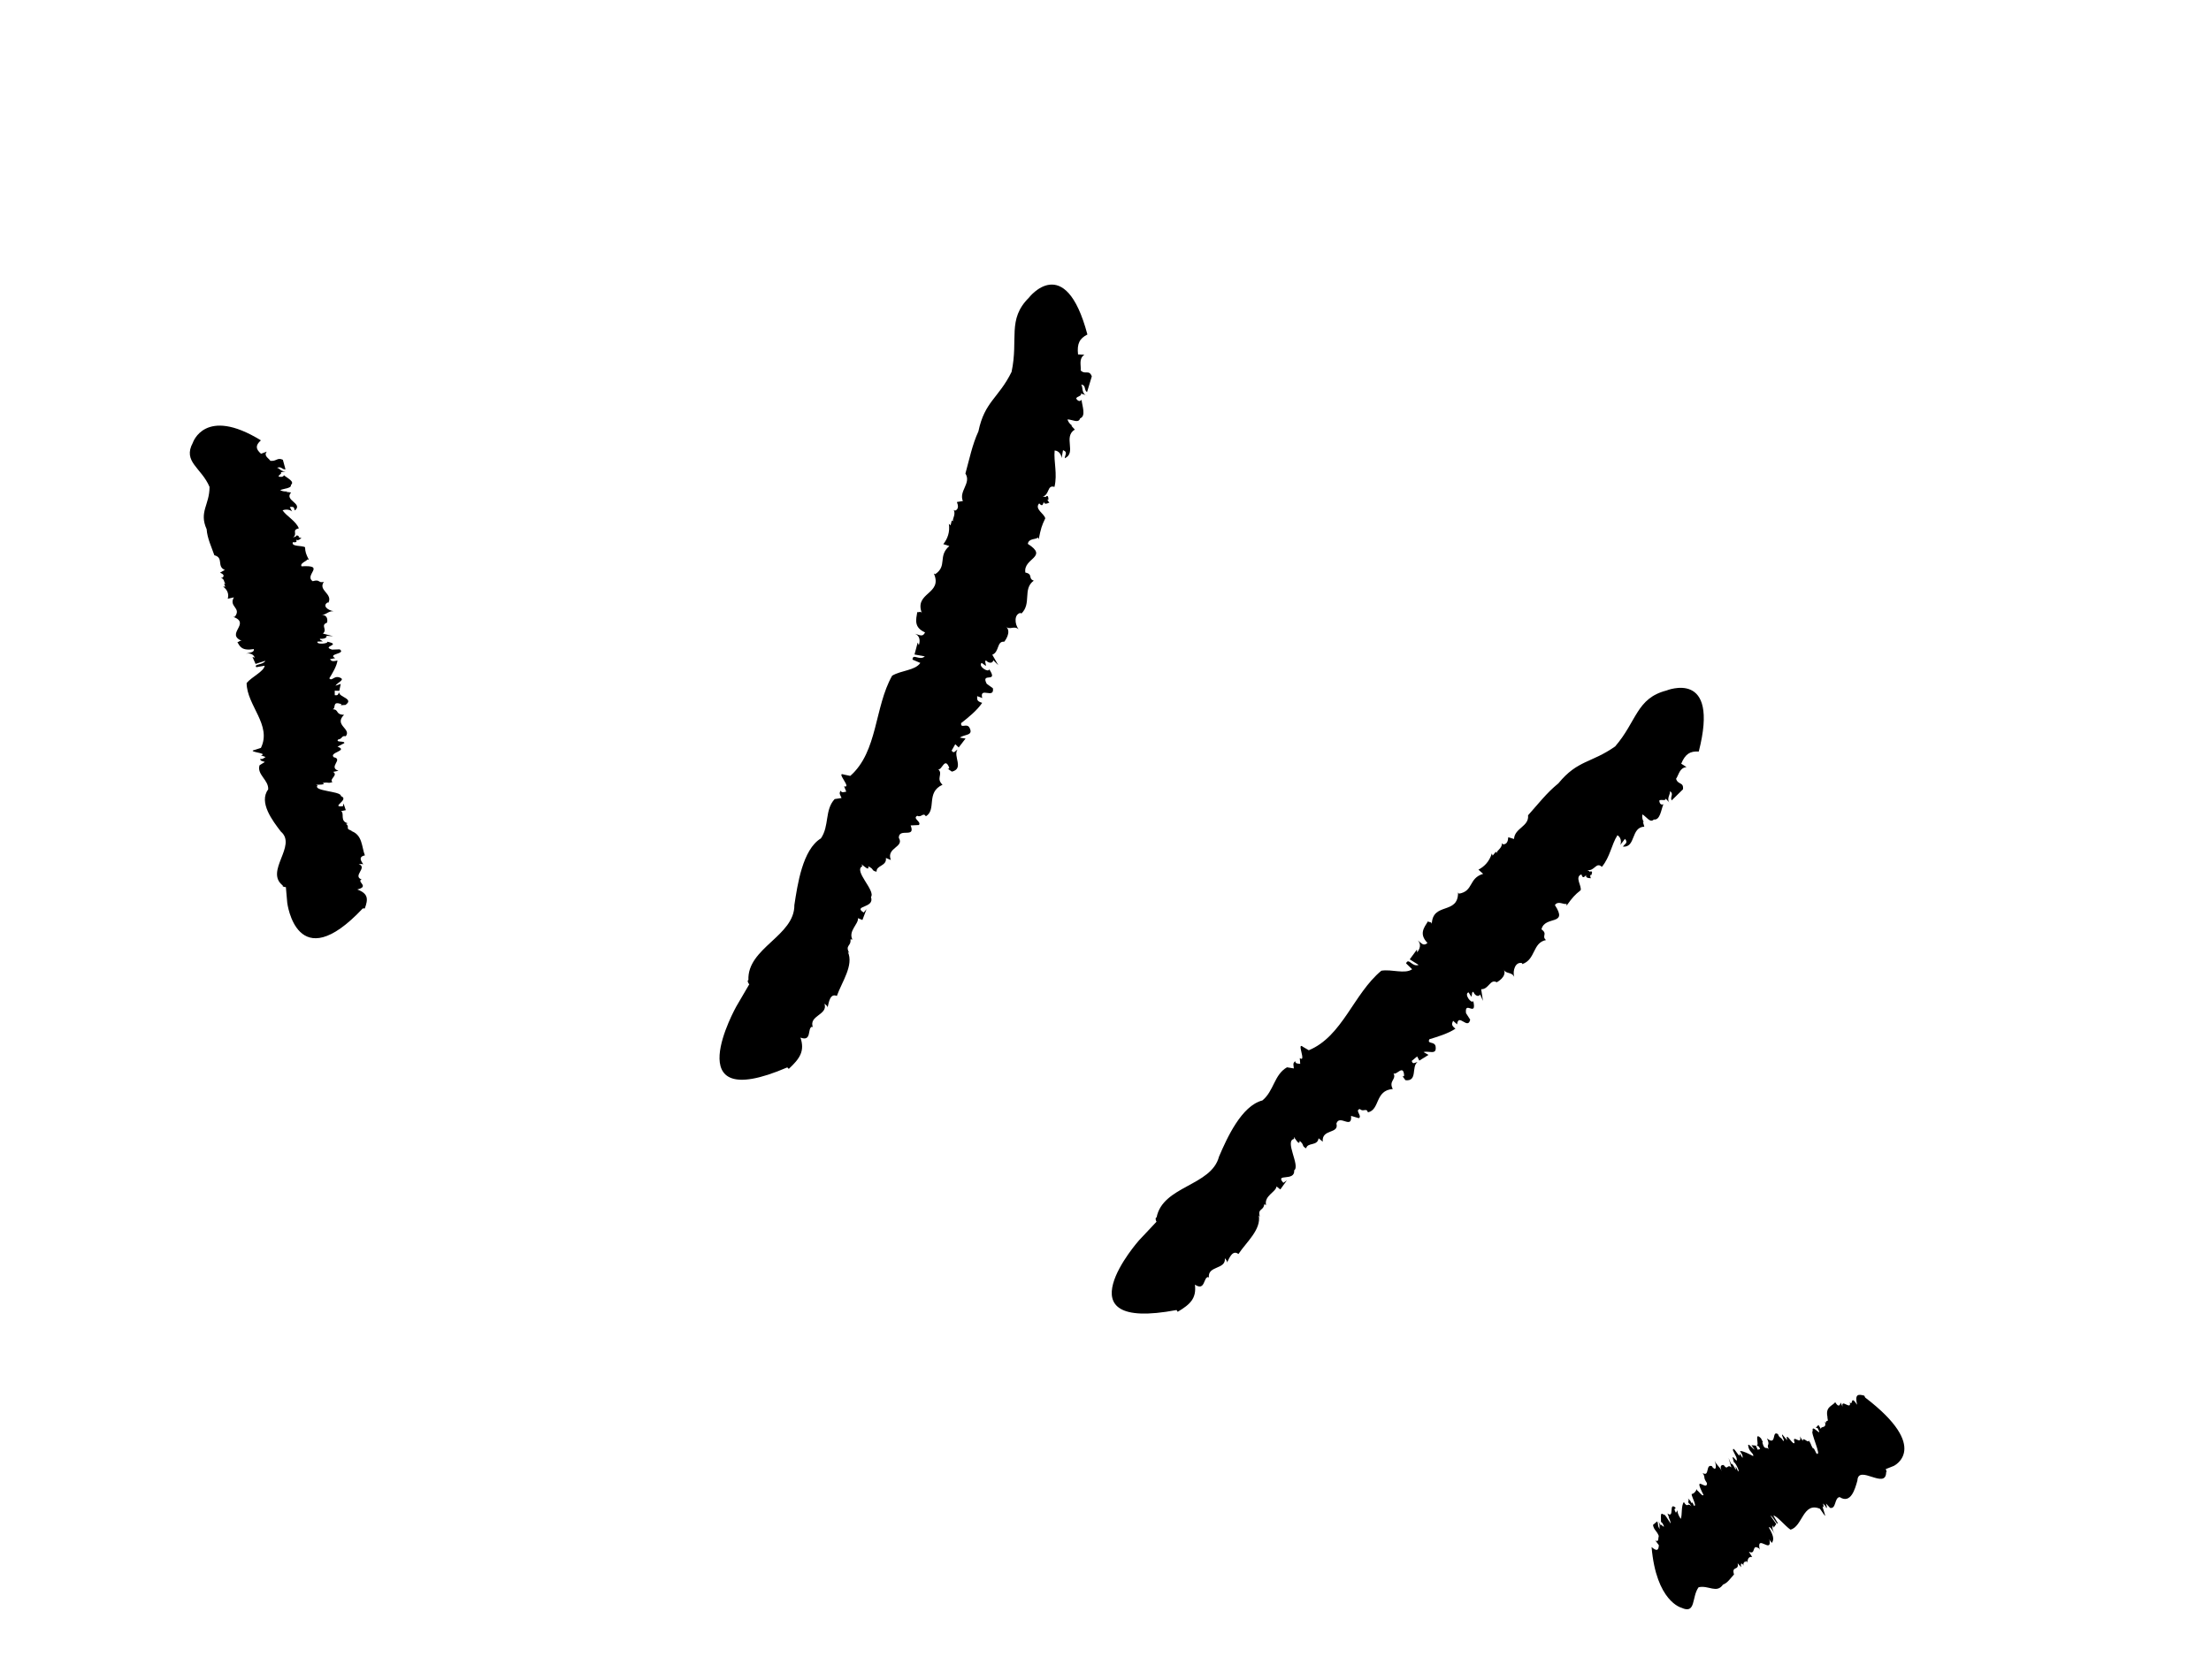 <svg width="125" height="95" viewBox="0 0 125 95" fill="none" xmlns="http://www.w3.org/2000/svg">
<path d="M11.846 27.533C11.848 28.56 11.238 28.938 11.683 29.927C11.715 30.429 11.957 30.93 12.119 31.398C12.669 31.539 12.235 32.031 12.71 32.228L12.439 32.383C12.601 32.451 12.719 32.543 12.579 32.664L12.494 32.673C12.737 32.774 12.633 32.954 12.755 33.004L12.67 33.013L12.736 33.176L12.611 33.168C12.885 33.371 12.944 33.619 12.876 33.858L13.223 33.779C12.913 34.319 13.669 34.366 13.278 34.873L13.192 34.882C14.21 35.261 12.709 35.842 13.682 36.246C13.561 36.195 13.507 36.307 13.421 36.315C13.565 36.554 13.664 36.818 14.354 36.703C14.377 36.891 14.164 36.892 13.903 36.962C14.205 36.909 14.358 37.05 14.402 37.192L14.273 37.145L14.448 37.544L15.004 37.364C14.878 37.613 14.318 37.54 14.493 37.728L14.964 37.644C14.924 37.966 14.24 38.268 13.943 38.624C13.953 39.889 15.384 41.004 14.751 42.292L14.405 42.404C13.89 42.515 15.226 42.587 14.754 42.713L15.014 42.806C14.928 42.859 14.842 42.955 14.714 42.909C14.716 43.035 14.801 43.024 14.973 43.086L14.674 43.273C14.507 43.802 15.2 44.108 15.162 44.641C14.611 45.368 15.414 46.42 15.88 47.025C16.816 47.828 14.941 49.272 15.992 50.078C15.924 50.122 16.102 50.174 16.162 50.163L16.24 51.053C16.24 51.053 16.774 55.34 20.51 51.369L20.625 51.371C20.817 50.844 20.826 50.532 20.2 50.298C20.887 50.126 20.204 49.892 20.41 49.74L20.468 49.741C19.883 49.541 20.81 49.062 20.281 48.862C20.339 48.863 20.531 48.836 20.553 48.899C20.43 48.709 20.227 48.454 20.629 48.369C20.439 47.896 20.508 47.178 19.807 46.975L19.922 46.977C19.455 46.873 19.818 46.756 19.562 46.594C19.613 46.574 19.637 46.555 19.66 46.553C19.195 46.432 19.494 45.995 19.283 45.868L19.55 45.812L19.421 45.433L19.388 45.589C18.64 45.666 19.801 45.215 19.273 45.015C19.321 44.735 17.644 44.744 17.958 44.407C17.59 44.336 18.541 44.426 18.241 44.276C18.626 44.203 18.499 44.326 18.798 44.222C18.582 44.062 19.137 43.84 18.836 43.648L19.135 43.586C18.533 43.372 19.43 42.935 18.871 42.82C18.568 42.544 19.726 42.453 19.081 42.222L19.465 42.023C19.506 41.87 18.949 42.007 19.119 41.816C19.377 41.781 19.289 41.582 19.548 41.632C19.887 41.207 18.855 41.007 19.451 40.421C18.935 40.405 19.191 40.118 18.804 40.107C19.018 40.056 18.757 39.627 19.274 39.811C19.317 39.827 19.316 39.869 19.231 39.881L19.532 39.862C20.044 39.498 19.141 39.428 19.182 39.148C19.097 39.244 19.141 39.344 18.926 39.309L18.924 39.056L19.182 39.064L19.264 38.673L18.965 38.776C19.092 38.57 19.605 38.416 19.132 38.29C18.873 38.24 18.747 38.531 18.618 38.358C18.786 38.083 19.041 37.669 19.08 37.347C18.738 37.436 18.737 37.351 18.652 37.278L18.951 37.217C18.477 36.964 19.592 36.983 19.204 36.718L19.418 36.711L18.775 36.734C18.129 36.546 19.372 36.47 18.502 36.287C18.576 36.406 17.85 36.461 17.953 36.281L18.25 36.271C18.174 36.195 18.048 36.187 18.098 36.118C18.264 36.143 18.525 36.073 18.453 35.953L18.832 35.977L18.256 35.827C18.535 35.586 18.093 35.358 18.489 35.21C18.489 35.21 18.62 34.774 18.156 34.76C18.449 34.792 18.517 34.552 18.855 34.559C18.521 34.509 18.21 34.246 18.525 34.066L18.567 34.082C18.831 33.568 17.963 33.385 18.309 32.905C17.963 32.984 18.116 32.735 17.679 32.865C17.165 32.519 18.454 31.939 17.048 32.024C16.941 31.844 17.332 31.74 17.386 31.629L17.467 31.662C17.292 31.321 17.26 31.219 17.246 30.946C17.089 30.835 16.445 30.925 16.558 30.659C16.826 30.692 16.762 30.603 16.747 30.513C16.797 30.564 16.893 30.565 17.044 30.418C16.962 30.415 16.909 30.398 16.864 30.381C16.884 30.377 16.899 30.369 16.927 30.367C16.811 30.233 16.737 30.273 16.713 30.348C16.674 30.351 16.625 30.366 16.558 30.399C16.86 30.188 16.461 29.971 16.896 29.877C16.717 29.445 16.21 29.202 15.975 28.857C16.193 28.777 16.408 28.829 16.514 28.923L16.386 28.672C16.71 28.619 16.598 28.792 16.677 28.863C17.146 28.457 16.043 28.302 16.459 27.849L16.189 27.816L16.228 27.787C16.093 27.811 15.894 27.76 15.841 27.713C16.114 27.612 16.492 27.604 16.443 27.424C16.69 27.232 16.236 27.036 16.052 26.872C16.021 26.983 15.859 26.977 15.752 26.95C15.727 26.86 15.999 26.758 15.866 26.708L16.246 26.634C15.893 26.732 15.817 26.461 15.656 26.454C15.929 26.353 15.923 26.555 16.14 26.541C16.041 26.179 16.09 26.36 15.992 25.999C15.671 25.852 15.638 26.096 15.288 26.06C15.184 25.9 14.889 25.776 15.084 25.538L14.757 25.659C14.439 25.379 14.444 25.178 14.749 24.9C11.579 22.951 10.901 25.038 10.901 25.038C10.318 26.12 11.387 26.443 11.846 27.533Z" fill="black"/>
<path d="M57.189 21.031C56.452 22.525 55.668 22.696 55.315 24.394C54.969 25.136 54.795 26.004 54.58 26.778C54.927 27.323 54.199 27.756 54.436 28.334L54.099 28.387C54.179 28.586 54.205 28.792 53.999 28.877L53.924 28.836C54.045 29.134 53.824 29.327 53.885 29.475L53.809 29.434L53.74 29.709L53.644 29.618C53.715 30.082 53.569 30.471 53.33 30.77L53.671 30.876C53.004 31.45 53.577 31.996 52.871 32.47L52.795 32.428C53.321 33.618 51.658 33.483 52.121 34.678C52.064 34.529 51.934 34.652 51.858 34.61C51.786 35.04 51.658 35.479 52.298 35.76C52.168 36.042 51.998 35.906 51.734 35.837C52.016 35.956 52.026 36.253 51.947 36.483L51.882 36.334L51.702 37.011L52.286 37.116C51.987 37.388 51.602 36.921 51.59 37.3L52.031 37.487C51.741 37.917 50.957 37.9 50.438 38.208C49.43 39.991 49.635 42.499 48.071 43.875L47.709 43.8C47.218 43.612 48.192 44.602 47.721 44.463L47.844 44.765C47.733 44.781 47.586 44.857 47.525 44.708C47.42 44.884 47.496 44.925 47.577 45.126L47.188 45.185C46.614 45.806 46.898 46.699 46.411 47.408C45.37 48.039 45.087 50.029 44.91 51.179C44.927 52.932 42.236 53.599 42.312 55.42C42.222 55.432 42.309 55.628 42.363 55.654L41.627 56.914C41.627 56.914 40.763 58.453 40.683 59.653C40.607 60.85 41.312 61.736 44.51 60.358L44.593 60.443C45.22 59.86 45.511 59.436 45.255 58.674C45.922 58.922 45.625 58.118 45.915 58.056L45.958 58.098C45.701 57.411 46.827 57.403 46.612 56.758C46.654 56.8 46.822 56.898 46.782 57C46.861 56.65 46.934 56.156 47.312 56.319C47.589 55.531 48.284 54.586 47.932 53.818L48.019 53.901C47.756 53.433 48.133 53.521 48.081 53.118C48.137 53.126 48.172 53.117 48.191 53.13C47.944 52.641 48.554 52.24 48.505 51.919L48.757 52.024L48.99 51.409L48.829 51.602C48.192 51.197 49.472 51.365 49.24 50.724C49.519 50.364 48.226 49.233 48.757 48.98C48.535 48.63 49.188 49.401 49.086 48.988C49.444 49.148 49.241 49.233 49.559 49.292C49.532 48.921 50.149 48.987 50.084 48.515L50.366 48.631C50.086 47.923 51.147 47.916 50.814 47.376C50.814 46.784 51.786 47.435 51.483 46.676L51.95 46.654C52.112 46.465 51.565 46.285 51.858 46.13C52.087 46.254 52.189 45.914 52.346 46.158C52.968 45.783 52.331 44.809 53.285 44.376C52.897 44.01 53.337 43.773 53.044 43.499C53.254 43.571 53.409 42.788 53.658 43.392C53.678 43.444 53.643 43.502 53.567 43.463L53.817 43.635C54.522 43.458 53.869 42.758 54.132 42.386C53.987 42.467 53.94 42.638 53.8 42.446L54.006 42.084L54.201 42.266L54.588 41.762L54.268 41.712C54.538 41.502 55.067 41.62 54.8 41.128C54.637 40.887 54.299 41.219 54.34 40.888C54.701 40.607 55.237 40.181 55.528 39.744C55.186 39.647 55.253 39.525 55.245 39.365L55.531 39.472C55.361 38.8 56.227 39.556 56.135 38.922L56.311 39.05L55.783 38.665C55.423 37.975 56.47 38.673 55.929 37.846C55.89 38.064 55.27 37.673 55.498 37.483L55.742 37.661C55.743 37.502 55.649 37.408 55.743 37.342C55.855 37.485 56.119 37.554 56.157 37.335L56.439 37.614L56.1 37.024C56.513 36.858 56.343 36.244 56.776 36.287C56.776 36.287 57.228 35.741 56.868 35.422C57.076 35.657 57.321 35.354 57.586 35.581C57.36 35.295 57.32 34.717 57.712 34.655L57.733 34.707C58.348 34.129 57.793 33.31 58.446 32.833C58.106 32.728 58.423 32.465 57.97 32.377C57.829 31.552 59.309 31.517 58.109 30.756C58.159 30.428 58.556 30.523 58.685 30.394L58.725 30.493C58.844 29.887 58.897 29.719 59.094 29.312C59.051 29.053 58.461 28.782 58.752 28.465C58.946 28.681 58.961 28.51 59.015 28.37C59.018 28.474 59.096 28.537 59.329 28.416C59.264 28.361 59.235 28.303 59.211 28.25C59.23 28.256 59.248 28.254 59.272 28.268C59.279 28.001 59.188 28.012 59.112 28.108C59.078 28.088 59.027 28.079 58.947 28.086C59.353 27.965 59.19 27.401 59.615 27.533C59.792 26.79 59.565 26.123 59.625 25.474C59.863 25.49 60.001 25.699 60.019 25.902L60.098 25.454C60.404 25.575 60.184 25.762 60.197 25.914C60.882 25.606 60.089 24.701 60.765 24.291L60.568 24.078L60.621 24.059C60.492 24.012 60.366 23.816 60.357 23.714C60.656 23.732 60.973 23.952 61.065 23.657C61.412 23.526 61.18 22.959 61.145 22.606C61.04 22.751 60.91 22.643 60.841 22.539C60.885 22.391 61.184 22.407 61.109 22.252L61.477 22.373C61.115 22.303 61.247 21.858 61.119 21.751C61.418 21.767 61.268 22.06 61.457 22.171C61.636 21.578 61.546 21.875 61.726 21.282C61.566 20.872 61.362 21.213 61.098 20.948C61.128 20.65 60.972 20.292 61.305 20.058L60.947 20.041C60.883 19.438 61.027 19.144 61.477 18.915C60.844 16.534 60.011 16.024 59.344 16.099C58.675 16.173 58.169 16.834 58.169 16.834C56.928 18.068 57.59 19.169 57.189 21.031Z" fill="black"/>
<path d="M91.313 42.209C89.962 43.161 89.197 42.962 88.101 44.3C87.463 44.809 86.923 45.508 86.389 46.103C86.459 46.737 85.628 46.82 85.596 47.442L85.27 47.345C85.258 47.559 85.195 47.755 84.973 47.745L84.922 47.676C84.906 47.995 84.626 48.075 84.618 48.234L84.567 48.165L84.388 48.383L84.34 48.262C84.207 48.706 83.921 49.004 83.584 49.177L83.851 49.414C83.014 49.663 83.318 50.392 82.484 50.536L82.432 50.468C82.443 51.754 80.981 50.988 80.947 52.264C80.951 52.105 80.784 52.167 80.73 52.099C80.5 52.466 80.216 52.819 80.703 53.32C80.477 53.527 80.371 53.339 80.153 53.175C80.37 53.392 80.271 53.67 80.116 53.853L80.11 53.691L79.7 54.249L80.203 54.564C79.83 54.702 79.64 54.13 79.493 54.475L79.835 54.81C79.414 55.098 78.692 54.794 78.096 54.891C76.523 56.193 75.897 58.602 73.994 59.389L73.674 59.202C73.266 58.867 73.887 60.115 73.484 59.834L73.509 60.159C73.399 60.14 73.237 60.166 73.225 60.005C73.072 60.14 73.132 60.202 73.148 60.417L72.761 60.354C72.031 60.769 72.026 61.69 71.37 62.228C70.194 62.524 69.368 64.35 68.916 65.408C68.483 67.069 65.735 67.055 65.388 68.843C65.299 68.834 65.34 69.044 65.387 69.082L64.397 70.136C64.397 70.136 63.235 71.447 62.928 72.597C62.617 73.751 63.17 74.711 66.517 74.079L66.582 74.179C67.291 73.757 67.649 73.423 67.556 72.644C68.15 73.034 68.024 72.204 68.316 72.212L68.349 72.263C68.241 71.549 69.322 71.811 69.248 71.147C69.279 71.198 69.419 71.331 69.361 71.418C69.51 71.108 69.689 70.663 70.016 70.912C70.456 70.243 71.32 69.53 71.165 68.715L71.227 68.817C71.087 68.307 71.427 68.492 71.474 68.101C71.526 68.123 71.562 68.124 71.577 68.142C71.459 67.615 72.138 67.406 72.169 67.091L72.384 67.26L72.754 66.746L72.555 66.884C72.05 66.321 73.22 66.841 73.168 66.179C73.525 65.927 72.595 64.489 73.168 64.405C73.052 64.011 73.464 64.928 73.478 64.511C73.774 64.767 73.56 64.786 73.845 64.936C73.918 64.58 74.484 64.828 74.547 64.366L74.782 64.56C74.711 63.814 75.719 64.141 75.555 63.536C75.723 62.987 76.453 63.9 76.382 63.1L76.825 63.23C77.03 63.108 76.569 62.764 76.888 62.714C77.066 62.903 77.257 62.621 77.336 62.899C78.025 62.76 77.722 61.656 78.742 61.581C78.49 61.112 78.97 61.044 78.781 60.692C78.954 60.83 79.335 60.163 79.383 60.805C79.386 60.859 79.336 60.901 79.277 60.838L79.458 61.083C80.162 61.163 79.78 60.304 80.14 60.058C79.981 60.079 79.882 60.219 79.812 59.994L80.119 59.738L80.243 59.974L80.761 59.653L80.48 59.493C80.797 59.398 81.248 59.697 81.159 59.153C81.086 58.874 80.667 59.055 80.811 58.767C81.232 58.637 81.868 58.452 82.284 58.169C82.002 57.954 82.105 57.869 82.151 57.722L82.378 57.926C82.449 57.256 82.989 58.264 83.117 57.658L83.236 57.842L82.882 57.293C82.787 56.532 83.507 57.563 83.293 56.608C83.184 56.791 82.751 56.199 83.024 56.114L83.186 56.368C83.241 56.224 83.188 56.104 83.298 56.082C83.35 56.254 83.568 56.418 83.68 56.237L83.84 56.596L83.739 55.937C84.176 55.952 84.24 55.335 84.62 55.545C84.62 55.545 85.225 55.237 85.014 54.807C85.118 55.101 85.448 54.928 85.607 55.238C85.503 54.891 85.676 54.355 86.057 54.465L86.057 54.519C86.828 54.263 86.635 53.307 87.403 53.158C87.137 52.922 87.522 52.821 87.148 52.552C87.333 51.752 88.686 52.371 87.907 51.181C88.083 50.913 88.401 51.168 88.567 51.111L88.564 51.216C88.911 50.735 89.026 50.61 89.364 50.338C89.429 50.091 89.012 49.589 89.406 49.443C89.488 49.718 89.573 49.576 89.68 49.478C89.639 49.571 89.682 49.66 89.94 49.66C89.905 49.582 89.903 49.518 89.904 49.462C89.919 49.476 89.935 49.483 89.951 49.506C90.068 49.275 89.983 49.244 89.875 49.294C89.853 49.261 89.812 49.23 89.738 49.201C90.149 49.278 90.24 48.712 90.562 49.02C91.031 48.456 91.103 47.761 91.443 47.23C91.646 47.355 91.676 47.6 91.604 47.782L91.869 47.435C92.086 47.682 91.811 47.739 91.756 47.876C92.492 47.932 92.19 46.78 92.962 46.745L92.882 46.468L92.938 46.477C92.845 46.375 92.822 46.145 92.859 46.053C93.112 46.211 93.292 46.551 93.501 46.341C93.858 46.391 93.908 45.795 94.04 45.478C93.883 45.551 93.819 45.396 93.806 45.273C93.912 45.169 94.165 45.328 94.171 45.16L94.436 45.442C94.152 45.206 94.47 44.891 94.408 44.736C94.66 44.897 94.396 45.073 94.51 45.26C94.936 44.842 94.723 45.051 95.148 44.634C95.197 44.205 94.865 44.396 94.758 44.04C94.921 43.798 94.953 43.414 95.348 43.378L95.048 43.186C95.276 42.639 95.545 42.465 96.041 42.498C96.64 40.157 96.195 39.287 95.586 39.009C94.978 38.732 94.21 39.048 94.21 39.048C92.515 39.487 92.545 40.78 91.313 42.209Z" fill="black"/>
<path d="M96.031 89.756C96.593 89.627 97.055 90.127 97.41 89.605C97.672 89.514 97.844 89.235 98.033 89.031C97.879 88.52 98.33 88.848 98.239 88.398L98.437 88.622C98.406 88.468 98.408 88.351 98.533 88.462L98.573 88.537C98.527 88.306 98.668 88.376 98.645 88.261L98.686 88.337L98.747 88.257L98.795 88.37C98.791 88.099 98.903 88.016 99.062 88.047L98.873 87.745C99.299 87.957 99.007 87.272 99.449 87.561L99.49 87.636C99.271 86.677 100.218 87.951 100.031 87.027C100.054 87.142 100.138 87.177 100.179 87.253C100.249 87.094 100.352 86.972 100 86.368C100.093 86.324 100.183 86.515 100.331 86.74C100.175 86.476 100.188 86.322 100.247 86.265L100.275 86.385L100.421 86.18L100.089 85.704C100.279 85.785 100.473 86.296 100.503 86.116L100.259 85.704C100.452 85.7 100.904 86.276 101.224 86.498C101.912 86.332 101.922 84.91 102.892 85.317L103.099 85.614C103.376 86.061 102.855 84.855 103.122 85.262L103.064 85.018C103.129 85.089 103.218 85.153 103.246 85.274C103.315 85.257 103.273 85.182 103.234 85.02L103.462 85.265C103.822 85.349 103.698 84.689 104.006 84.657C104.635 85.061 104.874 84.21 105.01 83.717C105.058 82.778 106.634 84.28 106.635 83.238C106.688 83.293 106.641 83.126 106.61 83.075L107.065 82.894C107.065 82.894 109.187 81.882 105.448 79.026L105.4 78.922C105.031 78.816 104.857 78.847 104.992 79.437C104.609 78.842 104.767 79.484 104.598 79.318L104.574 79.266C104.71 79.816 104.059 79.044 104.171 79.543C104.148 79.491 104.052 79.322 104.077 79.294C104.025 79.428 103.971 79.642 103.755 79.292C103.577 79.522 103.155 79.549 103.337 80.203L103.29 80.099C103.429 80.531 103.212 80.22 103.231 80.47C103.199 80.427 103.178 80.407 103.168 80.387C103.296 80.819 102.931 80.605 102.95 80.81L102.807 80.577L102.655 80.74L102.754 80.75C103.11 81.412 102.376 80.427 102.487 80.924C102.314 80.916 103.022 82.419 102.706 82.179C102.822 82.519 102.472 81.654 102.516 81.942C102.315 81.606 102.435 81.705 102.253 81.45C102.256 81.663 101.901 81.192 101.922 81.486L101.763 81.226C101.899 81.793 101.283 81.042 101.455 81.558C101.431 81.864 100.895 80.837 101.039 81.444L100.769 81.124C100.668 81.106 100.977 81.589 100.801 81.46C100.674 81.233 100.602 81.337 100.521 81.099C100.146 80.847 100.469 81.798 99.898 81.336C100.106 81.8 99.841 81.607 99.997 81.956C99.88 81.769 99.755 82.057 99.638 81.57C99.629 81.53 99.652 81.525 99.694 81.6L99.558 81.333C99.144 80.919 99.485 81.737 99.314 81.736C99.402 81.799 99.438 81.747 99.509 81.945L99.372 81.978L99.269 81.746L99.019 81.721L99.202 81.977C99.035 81.888 98.737 81.447 98.865 81.887C98.946 82.125 99.158 82.202 99.118 82.339C98.897 82.222 98.563 82.046 98.371 82.051C98.562 82.346 98.517 82.358 98.513 82.443L98.353 82.183C98.414 82.639 97.957 81.637 97.975 82.018L97.881 81.826L98.163 82.4C98.331 83.003 97.768 81.898 98.032 82.7C98.067 82.62 98.402 83.264 98.26 83.193L98.129 82.928C98.12 83.006 98.168 83.12 98.11 83.084C98.054 82.932 97.906 82.707 97.871 82.786L97.725 82.444L97.884 82.979C97.635 82.758 97.695 83.183 97.449 82.846C97.449 82.846 97.155 82.782 97.341 83.201C97.237 82.934 97.077 82.903 96.939 82.599C97.051 82.904 97.038 83.216 96.807 82.956L96.799 82.916C96.406 82.743 96.67 83.544 96.262 83.294C96.45 83.594 96.25 83.488 96.504 83.864C96.53 84.368 95.672 83.284 96.308 84.534C96.255 84.653 96.034 84.314 95.951 84.28L95.935 84.204C95.822 84.403 95.779 84.444 95.635 84.49C95.641 84.645 95.96 85.212 95.767 85.143C95.673 84.899 95.651 84.967 95.608 84.992C95.615 84.941 95.575 84.855 95.431 84.737C95.464 84.811 95.477 84.861 95.486 84.903C95.475 84.885 95.465 84.873 95.452 84.849C95.427 84.969 95.48 85.031 95.531 85.043C95.55 85.078 95.578 85.119 95.625 85.175C95.382 84.931 95.431 85.315 95.197 84.938C95.036 85.152 95.115 85.637 95.025 85.89C94.889 85.704 94.828 85.505 94.835 85.399L94.751 85.545C94.586 85.26 94.728 85.339 94.734 85.26C94.315 84.889 94.693 85.898 94.27 85.582L94.365 85.827L94.333 85.796C94.403 85.914 94.458 86.099 94.454 86.152C94.285 85.92 94.122 85.582 94.044 85.648C93.835 85.451 93.918 85.882 93.906 86.068C93.979 86.081 94.044 86.228 94.074 86.327C94.035 86.361 93.866 86.129 93.894 86.255L93.694 85.924C93.896 86.228 93.779 86.329 93.843 86.475C93.673 86.242 93.786 86.222 93.688 86.03C93.531 86.164 93.609 86.097 93.453 86.23C93.507 86.536 93.655 86.535 93.781 86.854C93.738 86.967 93.794 87.246 93.582 87.102L93.785 87.379C93.765 87.699 93.652 87.719 93.373 87.481C93.635 90.566 95.061 90.914 95.061 90.914C95.898 91.302 95.627 90.303 96.031 89.756Z" fill="black"/>
</svg>
